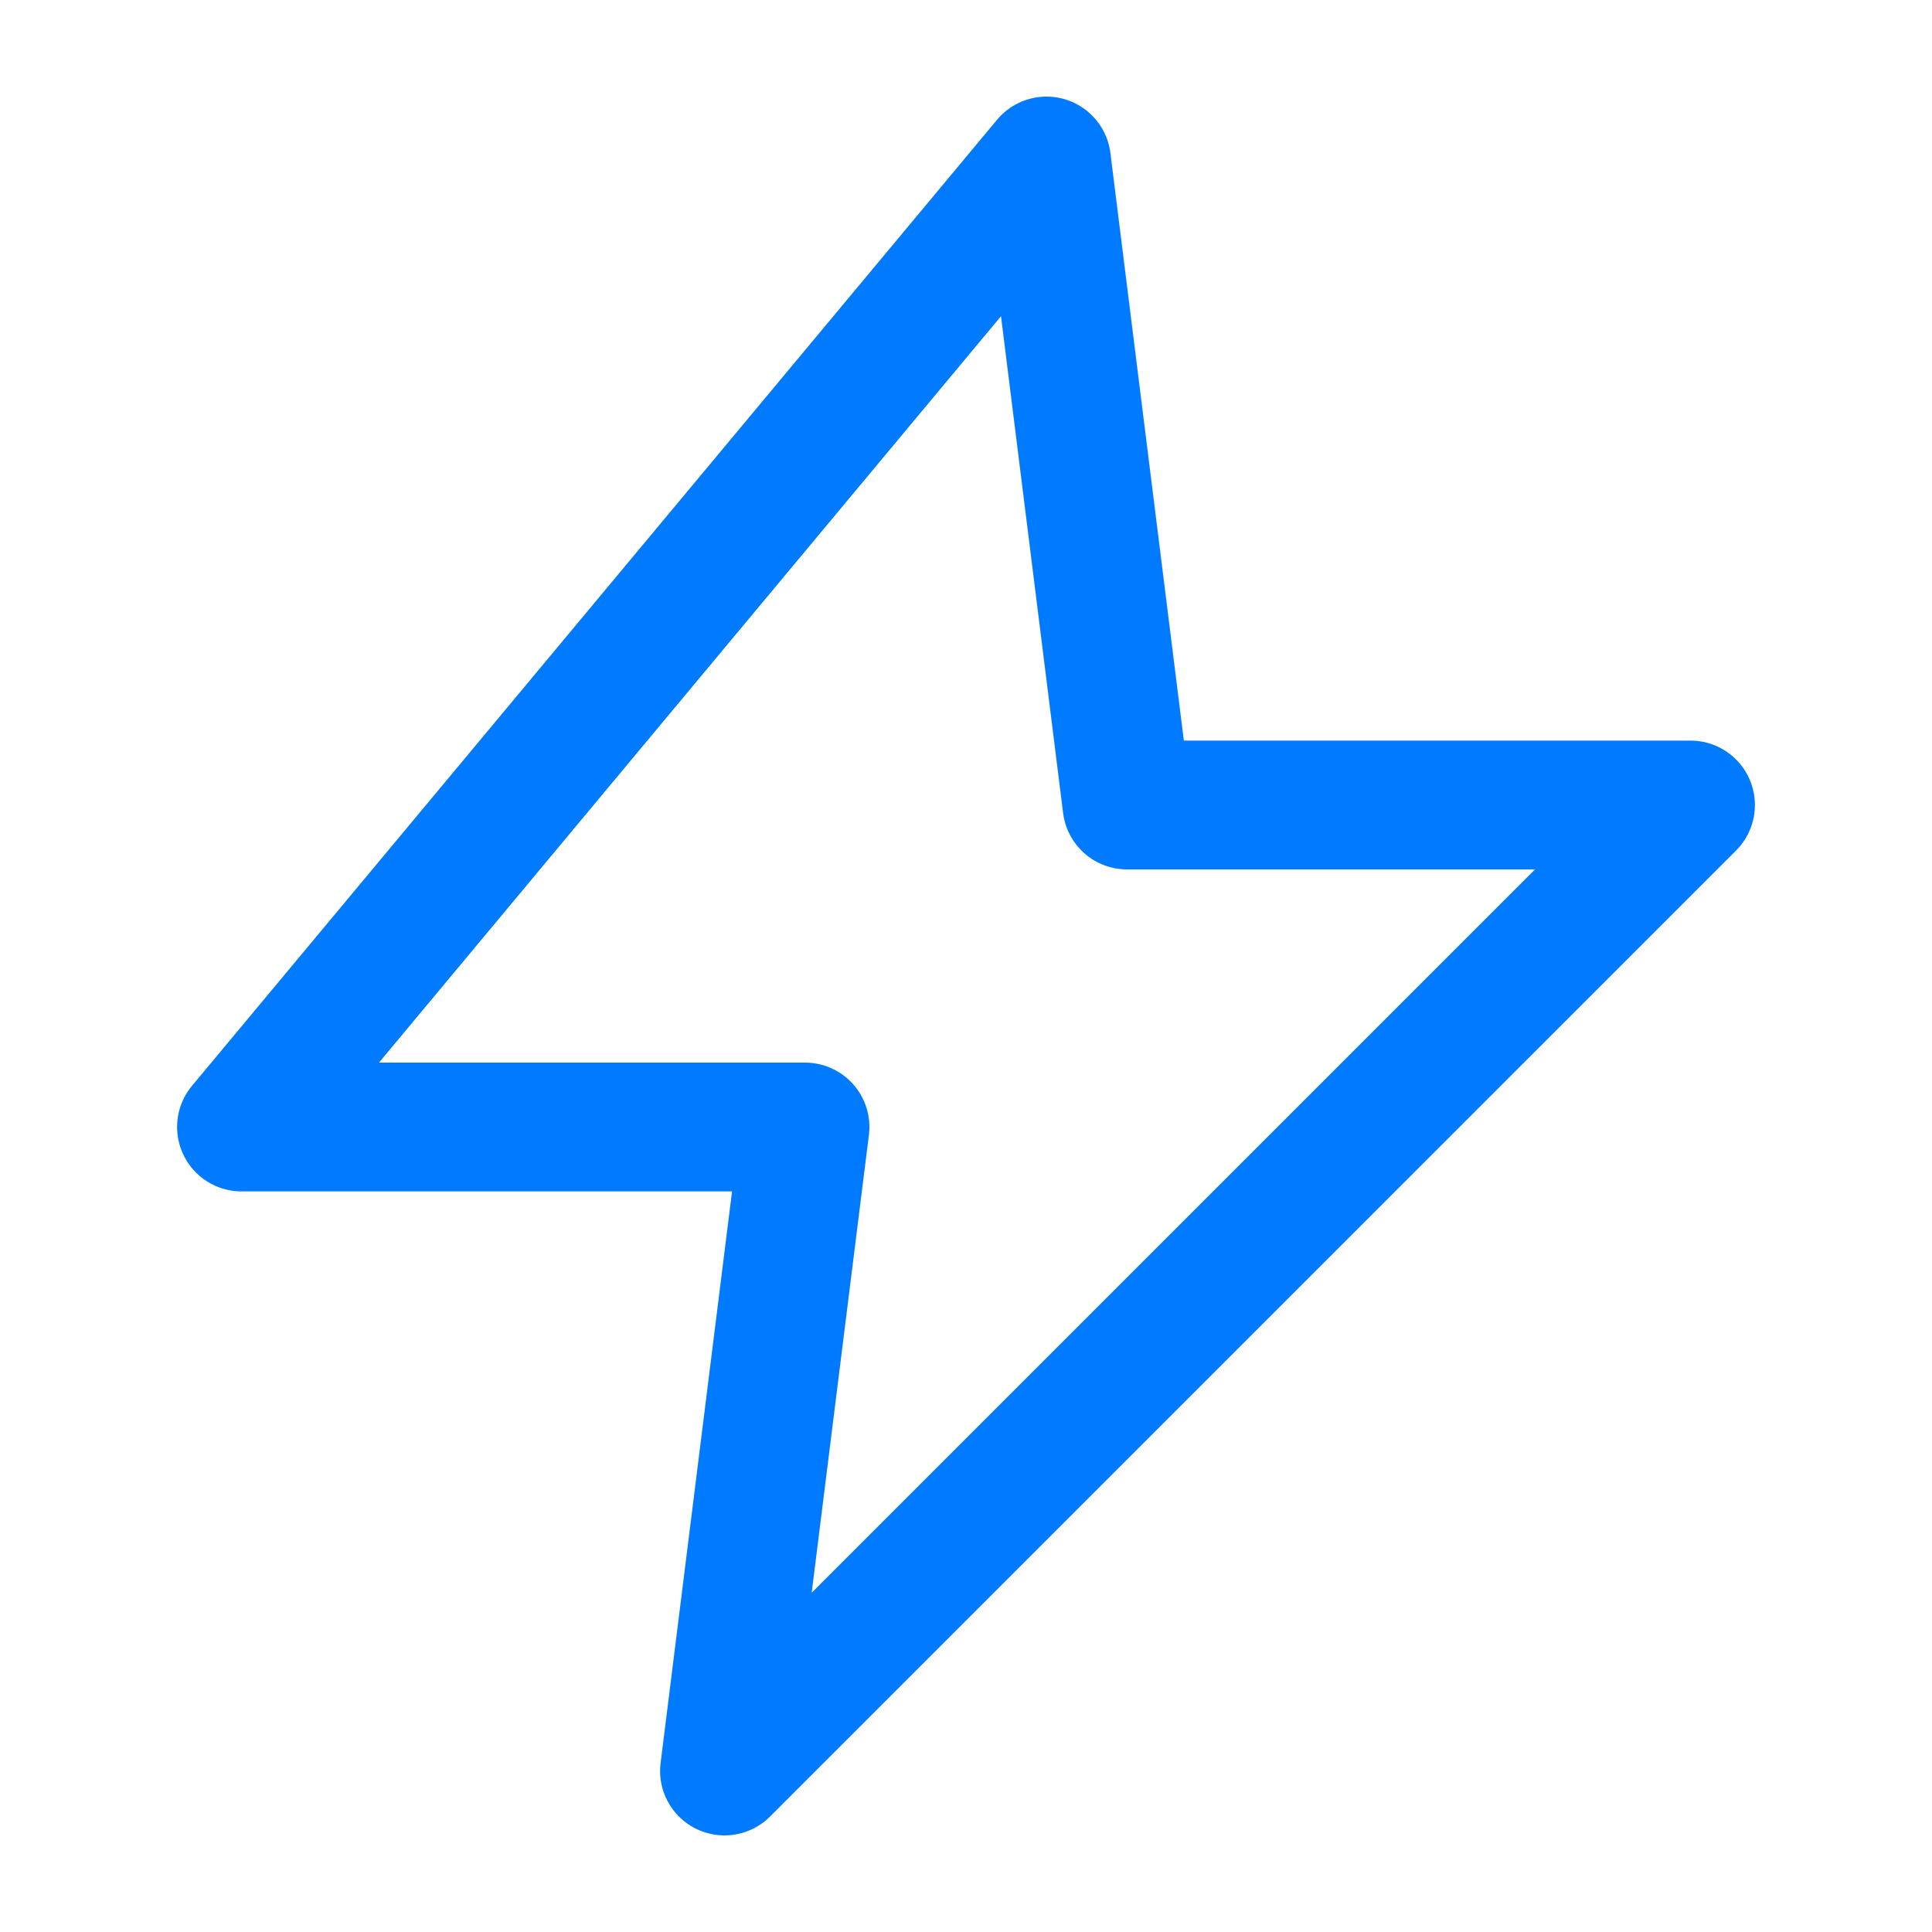 <svg xmlns='http://www.w3.org/2000/svg' viewBox='0 0 24 24' width='48' height='48' role='img' aria-labelledby='title desc'><title id='title'>Fast and reliable</title><desc id='desc'>Bolt symbol for speed and reliability</desc><g fill='none' stroke='#007BFF' stroke-width='1.6' stroke-linecap='round' stroke-linejoin='round'><path d='M13 2L3 14h7l-1 8L21 10h-7l-1-8z'/></g></svg>
